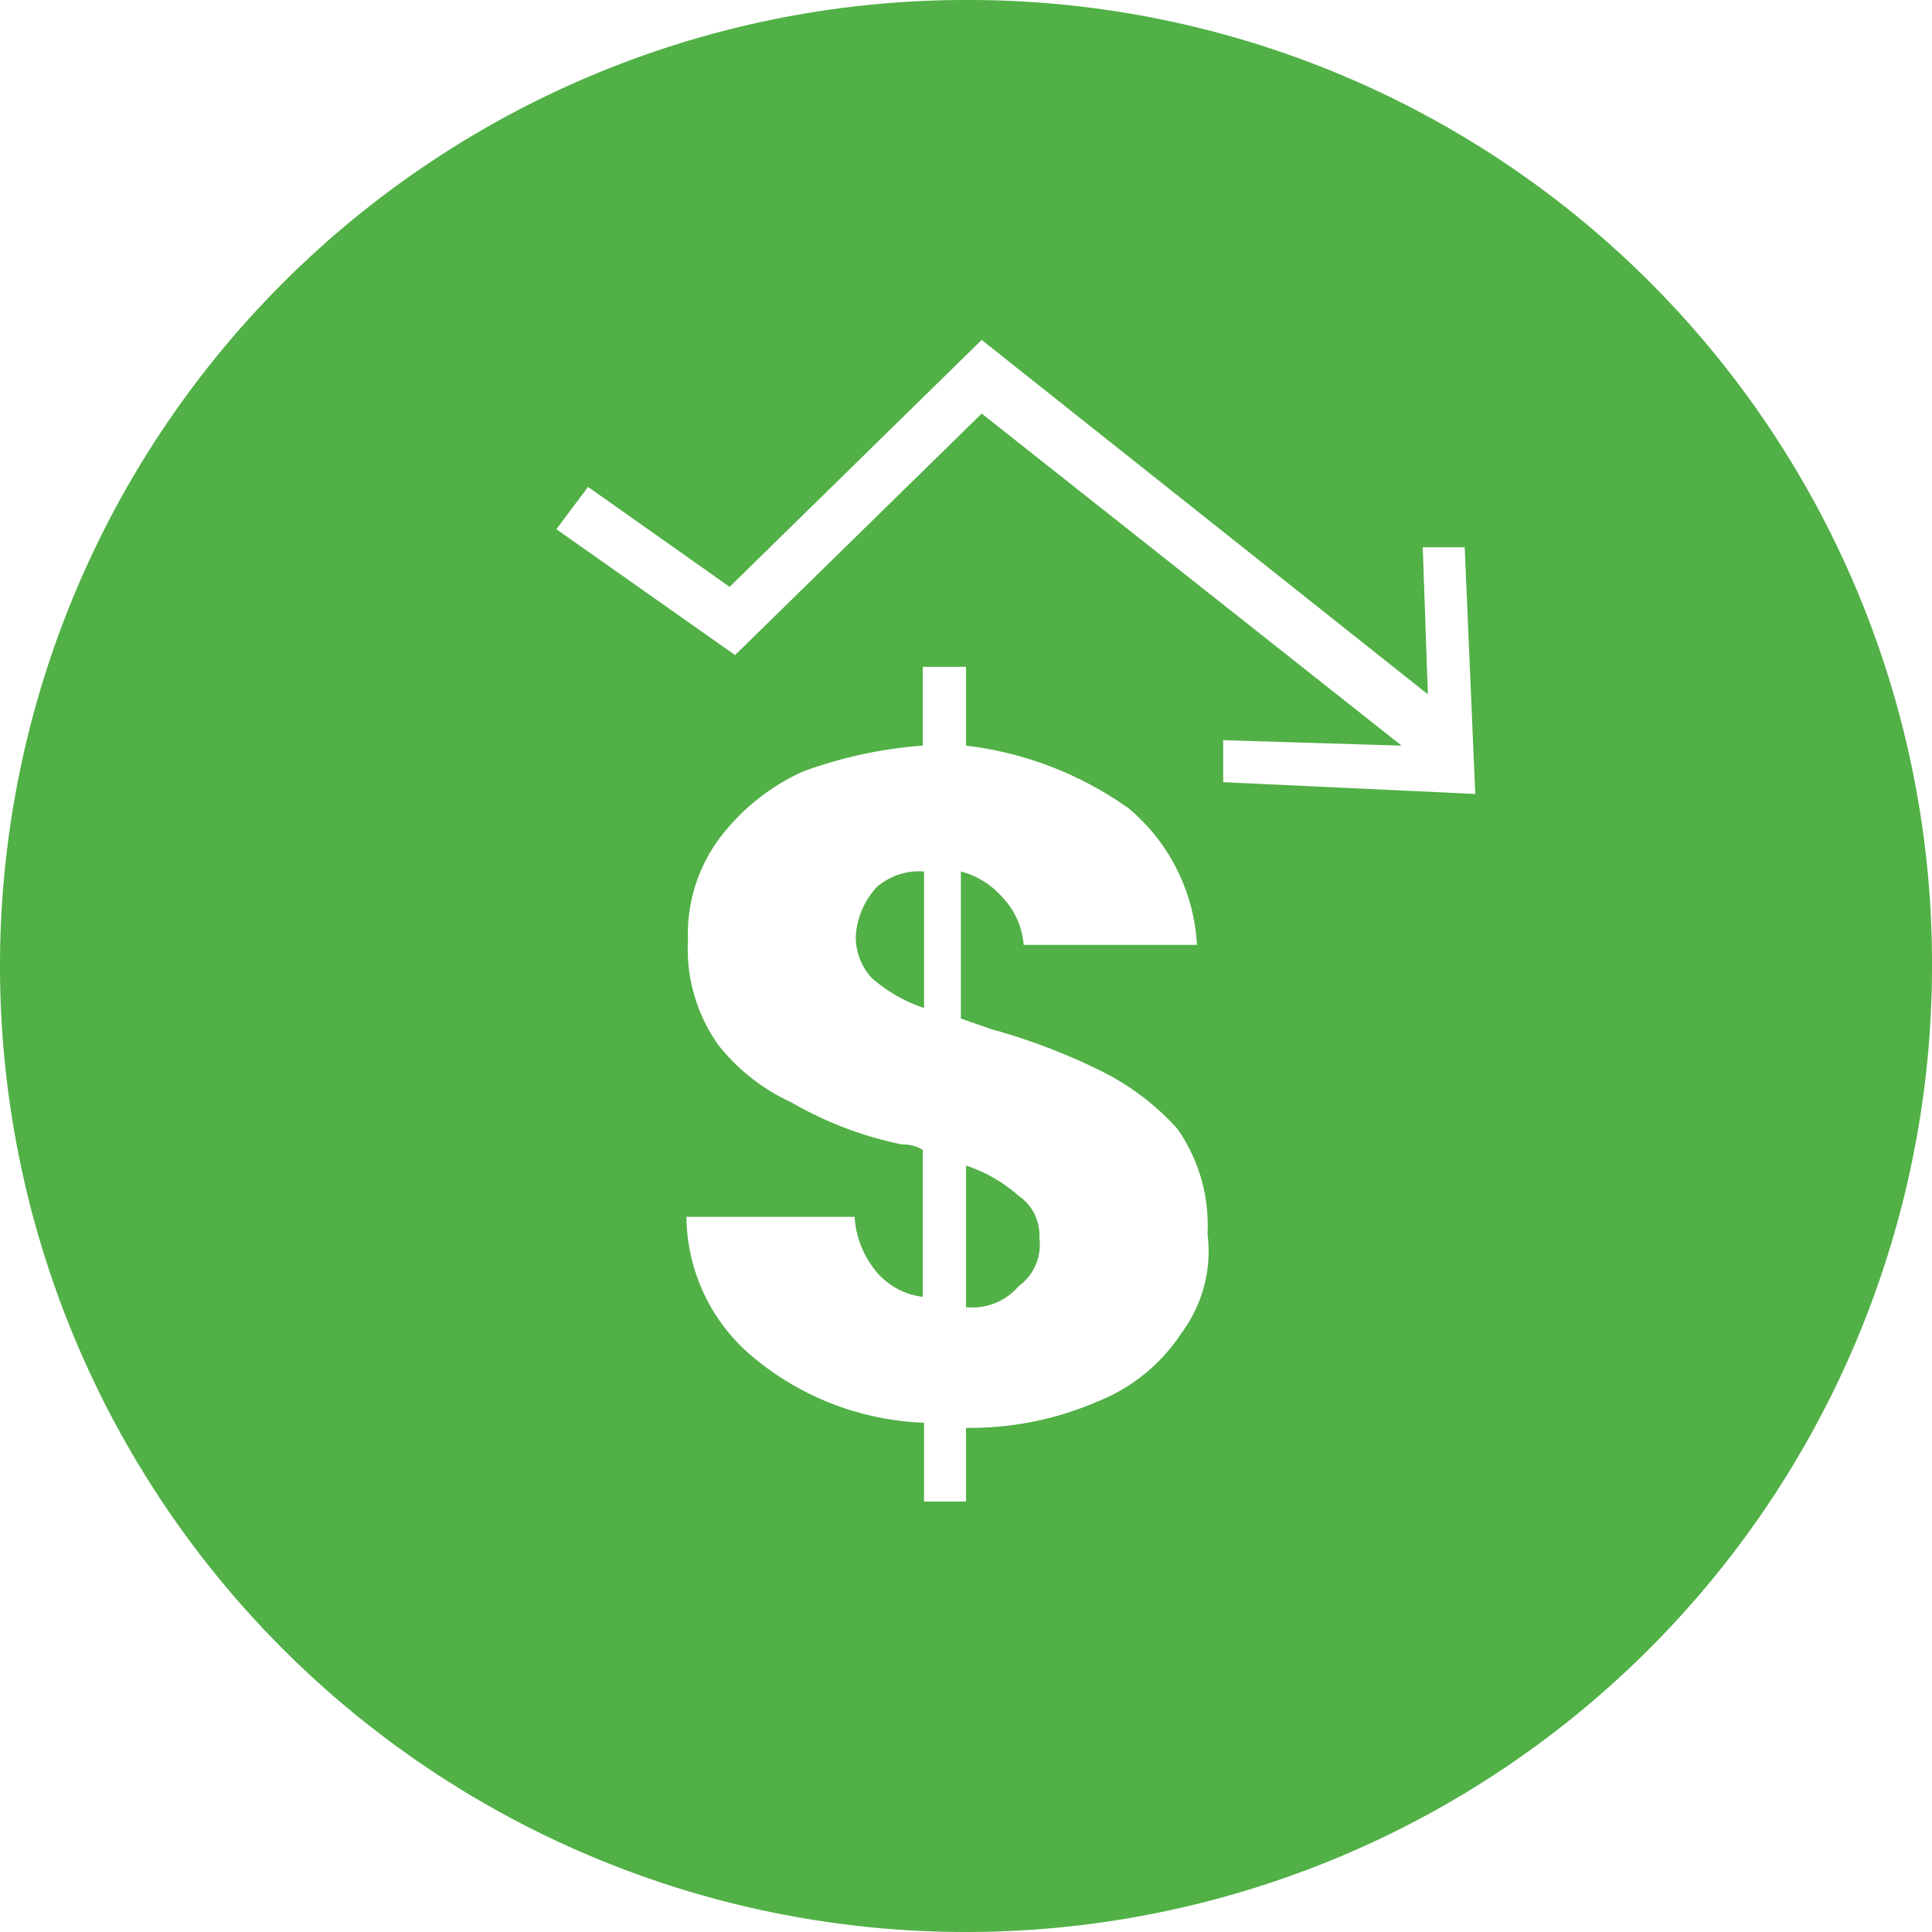 <svg xmlns="http://www.w3.org/2000/svg" width="64" height="64" viewBox="0 0 64 64"><g id="Background"><path d="M32,0A32,32,0,1,0,64,32,31.91,31.91,0,0,0,32,0Zm7.13,44.17a5.93,5.93,0,0,1-2.78,2.26A10.62,10.62,0,0,1,32,47.3v2.44H30.61V47.13A9.37,9.37,0,0,1,25,45a6.1,6.1,0,0,1-2.26-4.69h5.57A3.15,3.15,0,0,0,29,42.09a2.38,2.38,0,0,0,1.57.87V38.09a1.28,1.28,0,0,0-.7-.18,12.22,12.22,0,0,1-3.65-1.39,6.57,6.57,0,0,1-2.43-1.91,5.5,5.5,0,0,1-1-3.48,5.31,5.31,0,0,1,1-3.3,7.16,7.16,0,0,1,2.78-2.26,14.47,14.47,0,0,1,4-.87V22.09H32V24.7a11.64,11.64,0,0,1,5.39,2.08,6.34,6.34,0,0,1,2.26,4.52H33.91a2.57,2.57,0,0,0-.69-1.56,2.73,2.73,0,0,0-1.39-.87v4.87l1,.35a20.44,20.44,0,0,1,3.65,1.39A8.48,8.48,0,0,1,39,37.39a5.56,5.56,0,0,1,1,3.48A4.54,4.54,0,0,1,39.13,44.17Zm1.39-18.26V24.52l5.91.18-13.91-11-8.17,8-5.92-4.17,1.05-1.4,4.69,3.31,8.35-8.18L47.3,23l-.17-4.87h1.39l.35,8.17Z" style="fill:#51b046"></path><path d="M32,38.61V43.3a2,2,0,0,0,1.74-.69A1.7,1.7,0,0,0,34.43,41a1.58,1.58,0,0,0-.69-1.39A5,5,0,0,0,32,38.61Z" style="fill:#51b046"></path><path d="M28.35,31a2,2,0,0,0,.52,1.39,5,5,0,0,0,1.74,1V28.87a2.13,2.13,0,0,0-1.57.52A2.63,2.63,0,0,0,28.35,31Z" style="fill:#51b046"></path></g></svg>